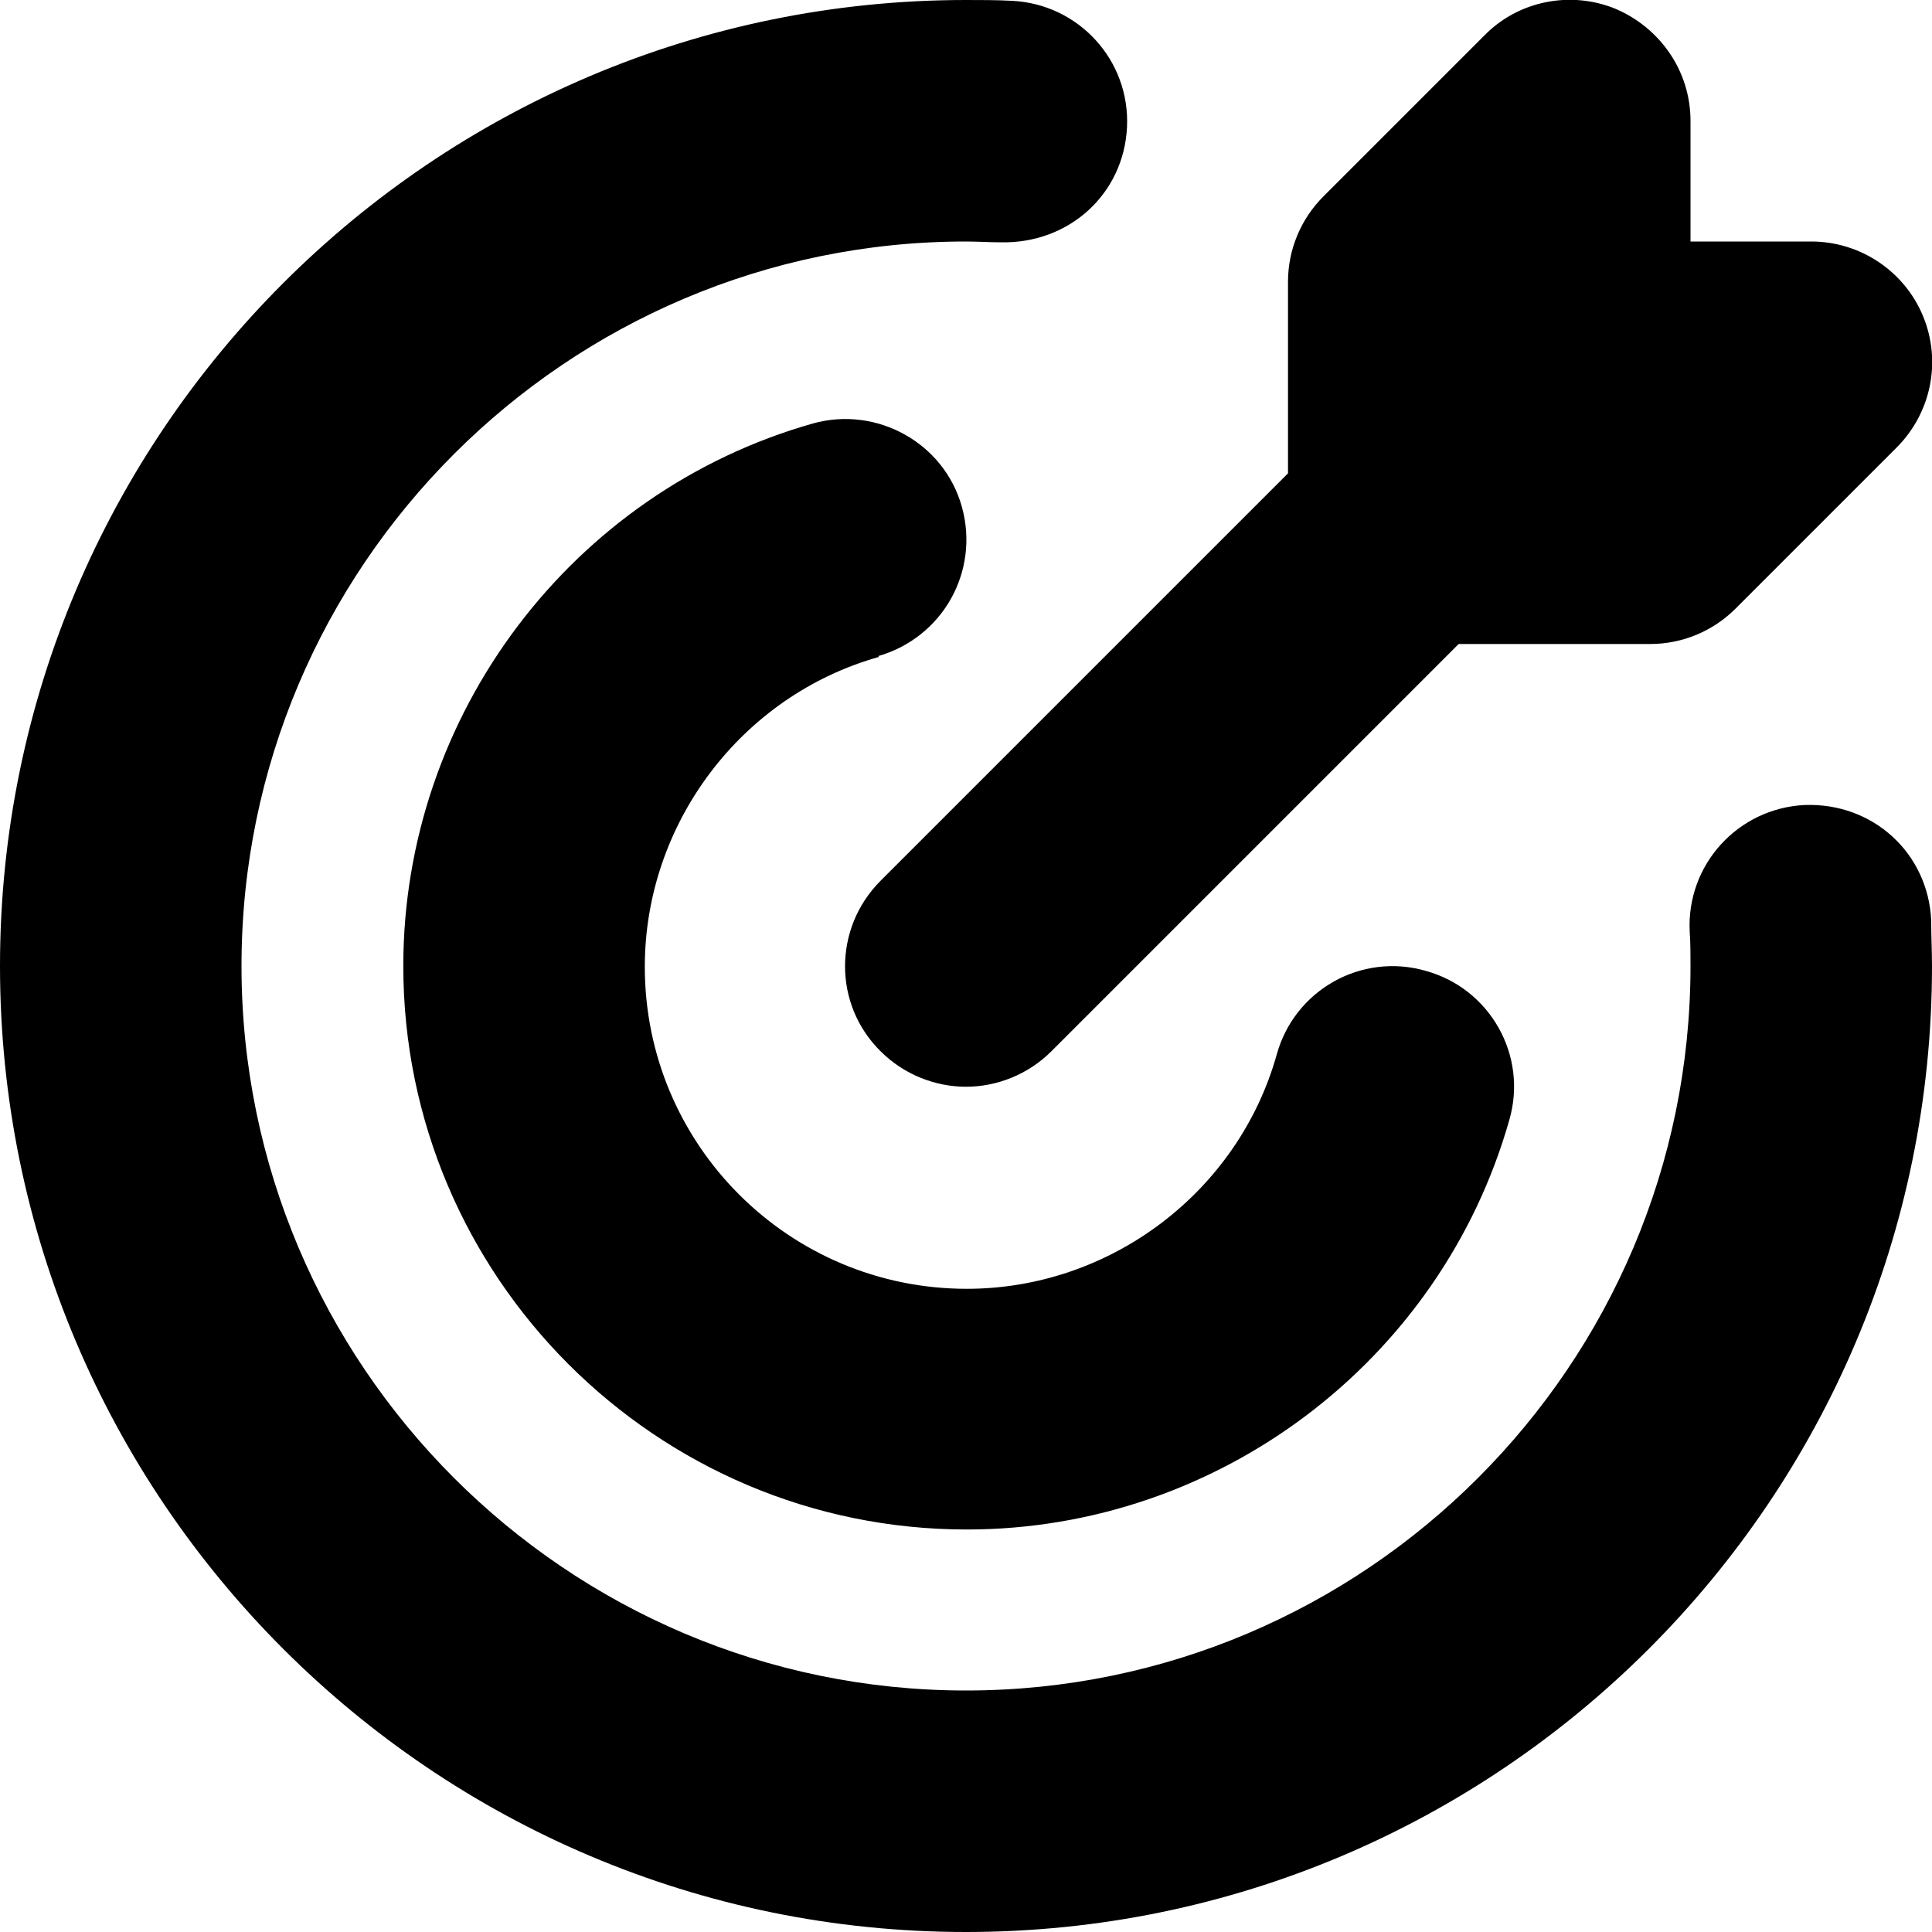 <svg xmlns="http://www.w3.org/2000/svg" id="Layer_1" data-name="Layer 1" viewBox="0 0 24 24" width="512" height="512"><path d="M24,12c0,6.62-5.38,12-12,12S0,18.62,0,12,5.38,0,12,0c.19,0,.38,0,.57,.01,.83,.04,1.47,.74,1.43,1.57-.04,.83-.72,1.45-1.57,1.43-.14,0-.29-.01-.43-.01C7.04,3,3,7.04,3,12s4.04,9,9,9,9-4.04,9-9c0-.14,0-.29-.01-.43-.04-.83,.6-1.53,1.43-1.57,.85-.03,1.53,.6,1.57,1.43,0,.19,.01,.38,.01,.57Zm-13.09-3.85c.8-.23,1.26-1.05,1.04-1.85s-1.06-1.26-1.85-1.04c-3,.85-5.09,3.62-5.09,6.74,0,3.86,3.14,7,7,7,3.12,0,5.89-2.09,6.74-5.09,.23-.8-.24-1.63-1.04-1.85-.8-.23-1.63,.24-1.85,1.04-.48,1.71-2.07,2.91-3.85,2.91-2.21,0-4-1.79-4-4,0-1.78,1.2-3.37,2.91-3.85Zm.03,2.79c-.59,.59-.59,1.54,0,2.12,.29,.29,.68,.44,1.06,.44s.77-.15,1.06-.44l5.06-5.06h2.38c.4,0,.78-.16,1.06-.44l2-2c.43-.43,.56-1.07,.33-1.63-.23-.56-.78-.93-1.39-.93h-1.5V1.5c0-.61-.37-1.15-.93-1.39-.56-.23-1.21-.1-1.63,.33l-2,2c-.28,.28-.44,.66-.44,1.06v2.38l-5.06,5.06Z"></path></svg>